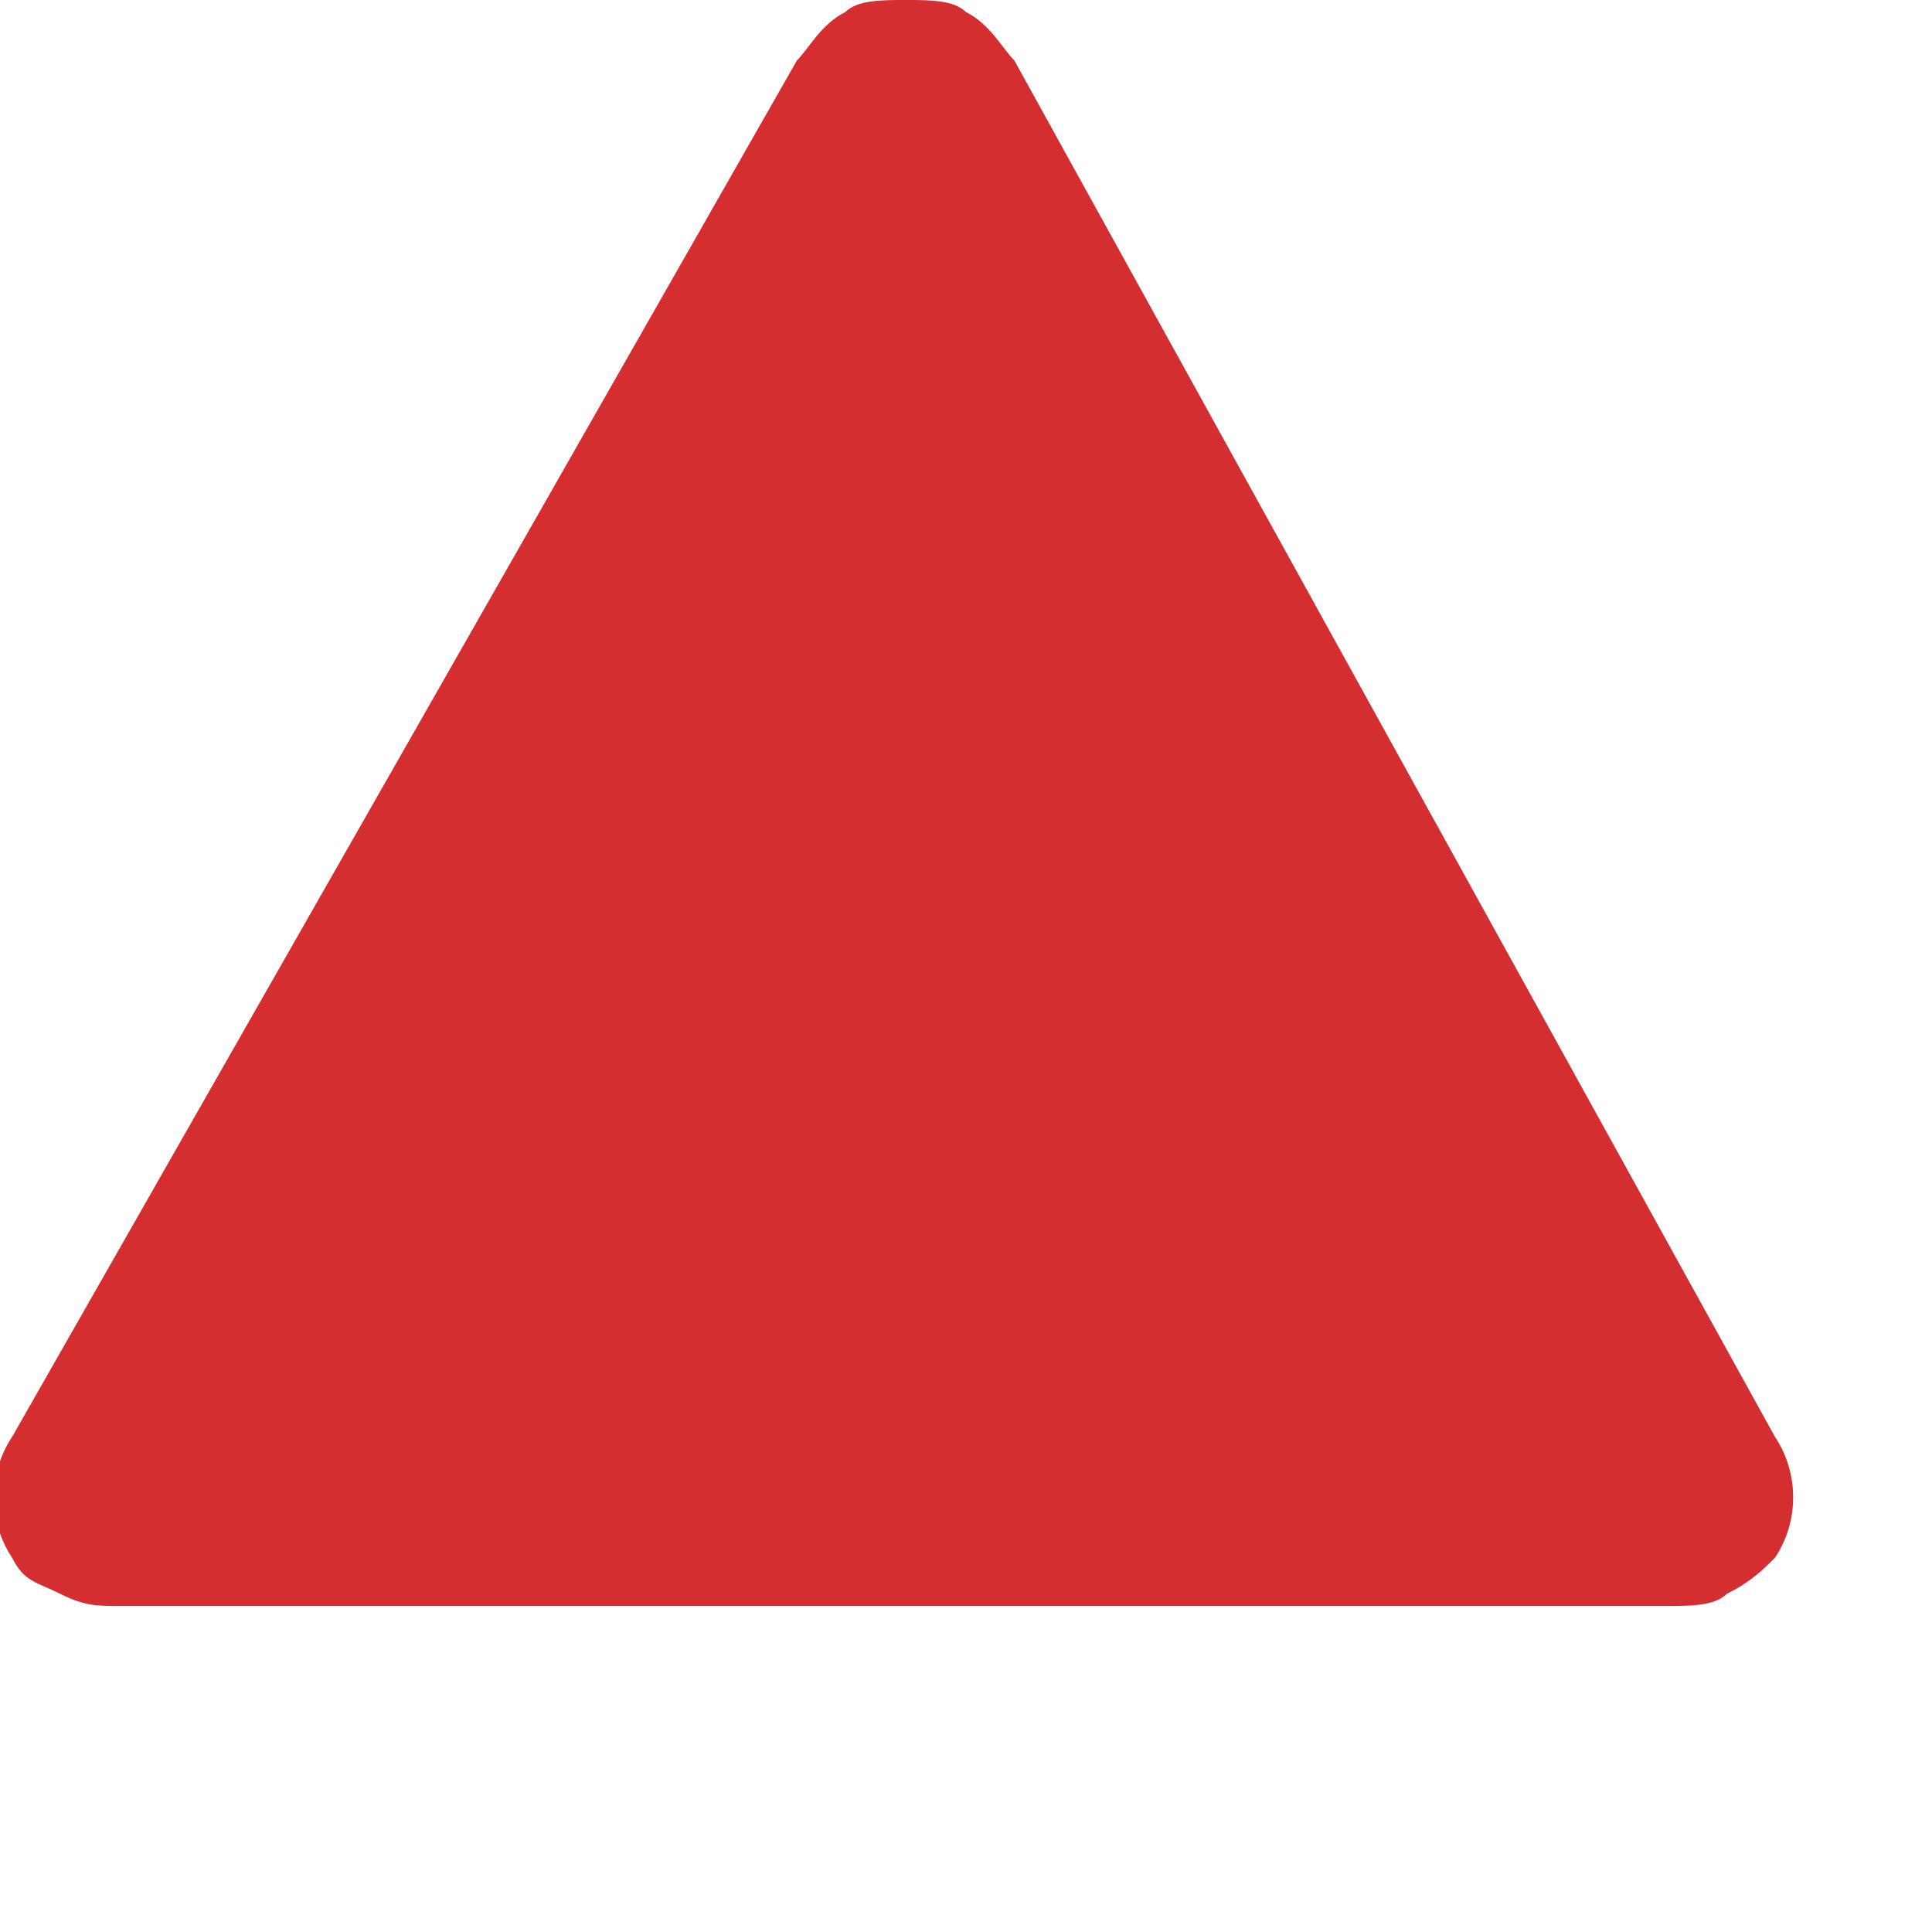<?xml version="1.0" standalone="no"?>
<!DOCTYPE svg PUBLIC "-//W3C//DTD SVG 1.1//EN" "http://www.w3.org/Graphics/SVG/1.1/DTD/svg11.dtd"><svg t="1594113479901"
	class="icon" viewBox="0 0 1024 1024" version="1.1" xmlns="http://www.w3.org/2000/svg" p-id="3784"
	xmlns:xlink="http://www.w3.org/1999/xlink" width="48" height="48">
	<defs>
		<style type="text/css"></style>
	</defs>
	<path
		d="M512 6.4C505.6 0 492.8 0 480 0s-25.6 0-32 6.4c-12.8 6.4-19.2 19.2-25.6 25.6L6.4 761.6c-12.8 19.2-12.8 44.8 0 64 6.4 12.8 12.8 12.8 25.6 19.2s19.2 6.4 32 6.4h819.2c12.8 0 25.6 0 32-6.4 12.8-6.4 19.2-12.8 25.6-19.2 12.8-19.2 12.8-44.8 0-64L537.6 32C531.2 25.6 524.8 12.8 512 6.4z"
		fill="#D42E31" p-id="3785"></path>
</svg>